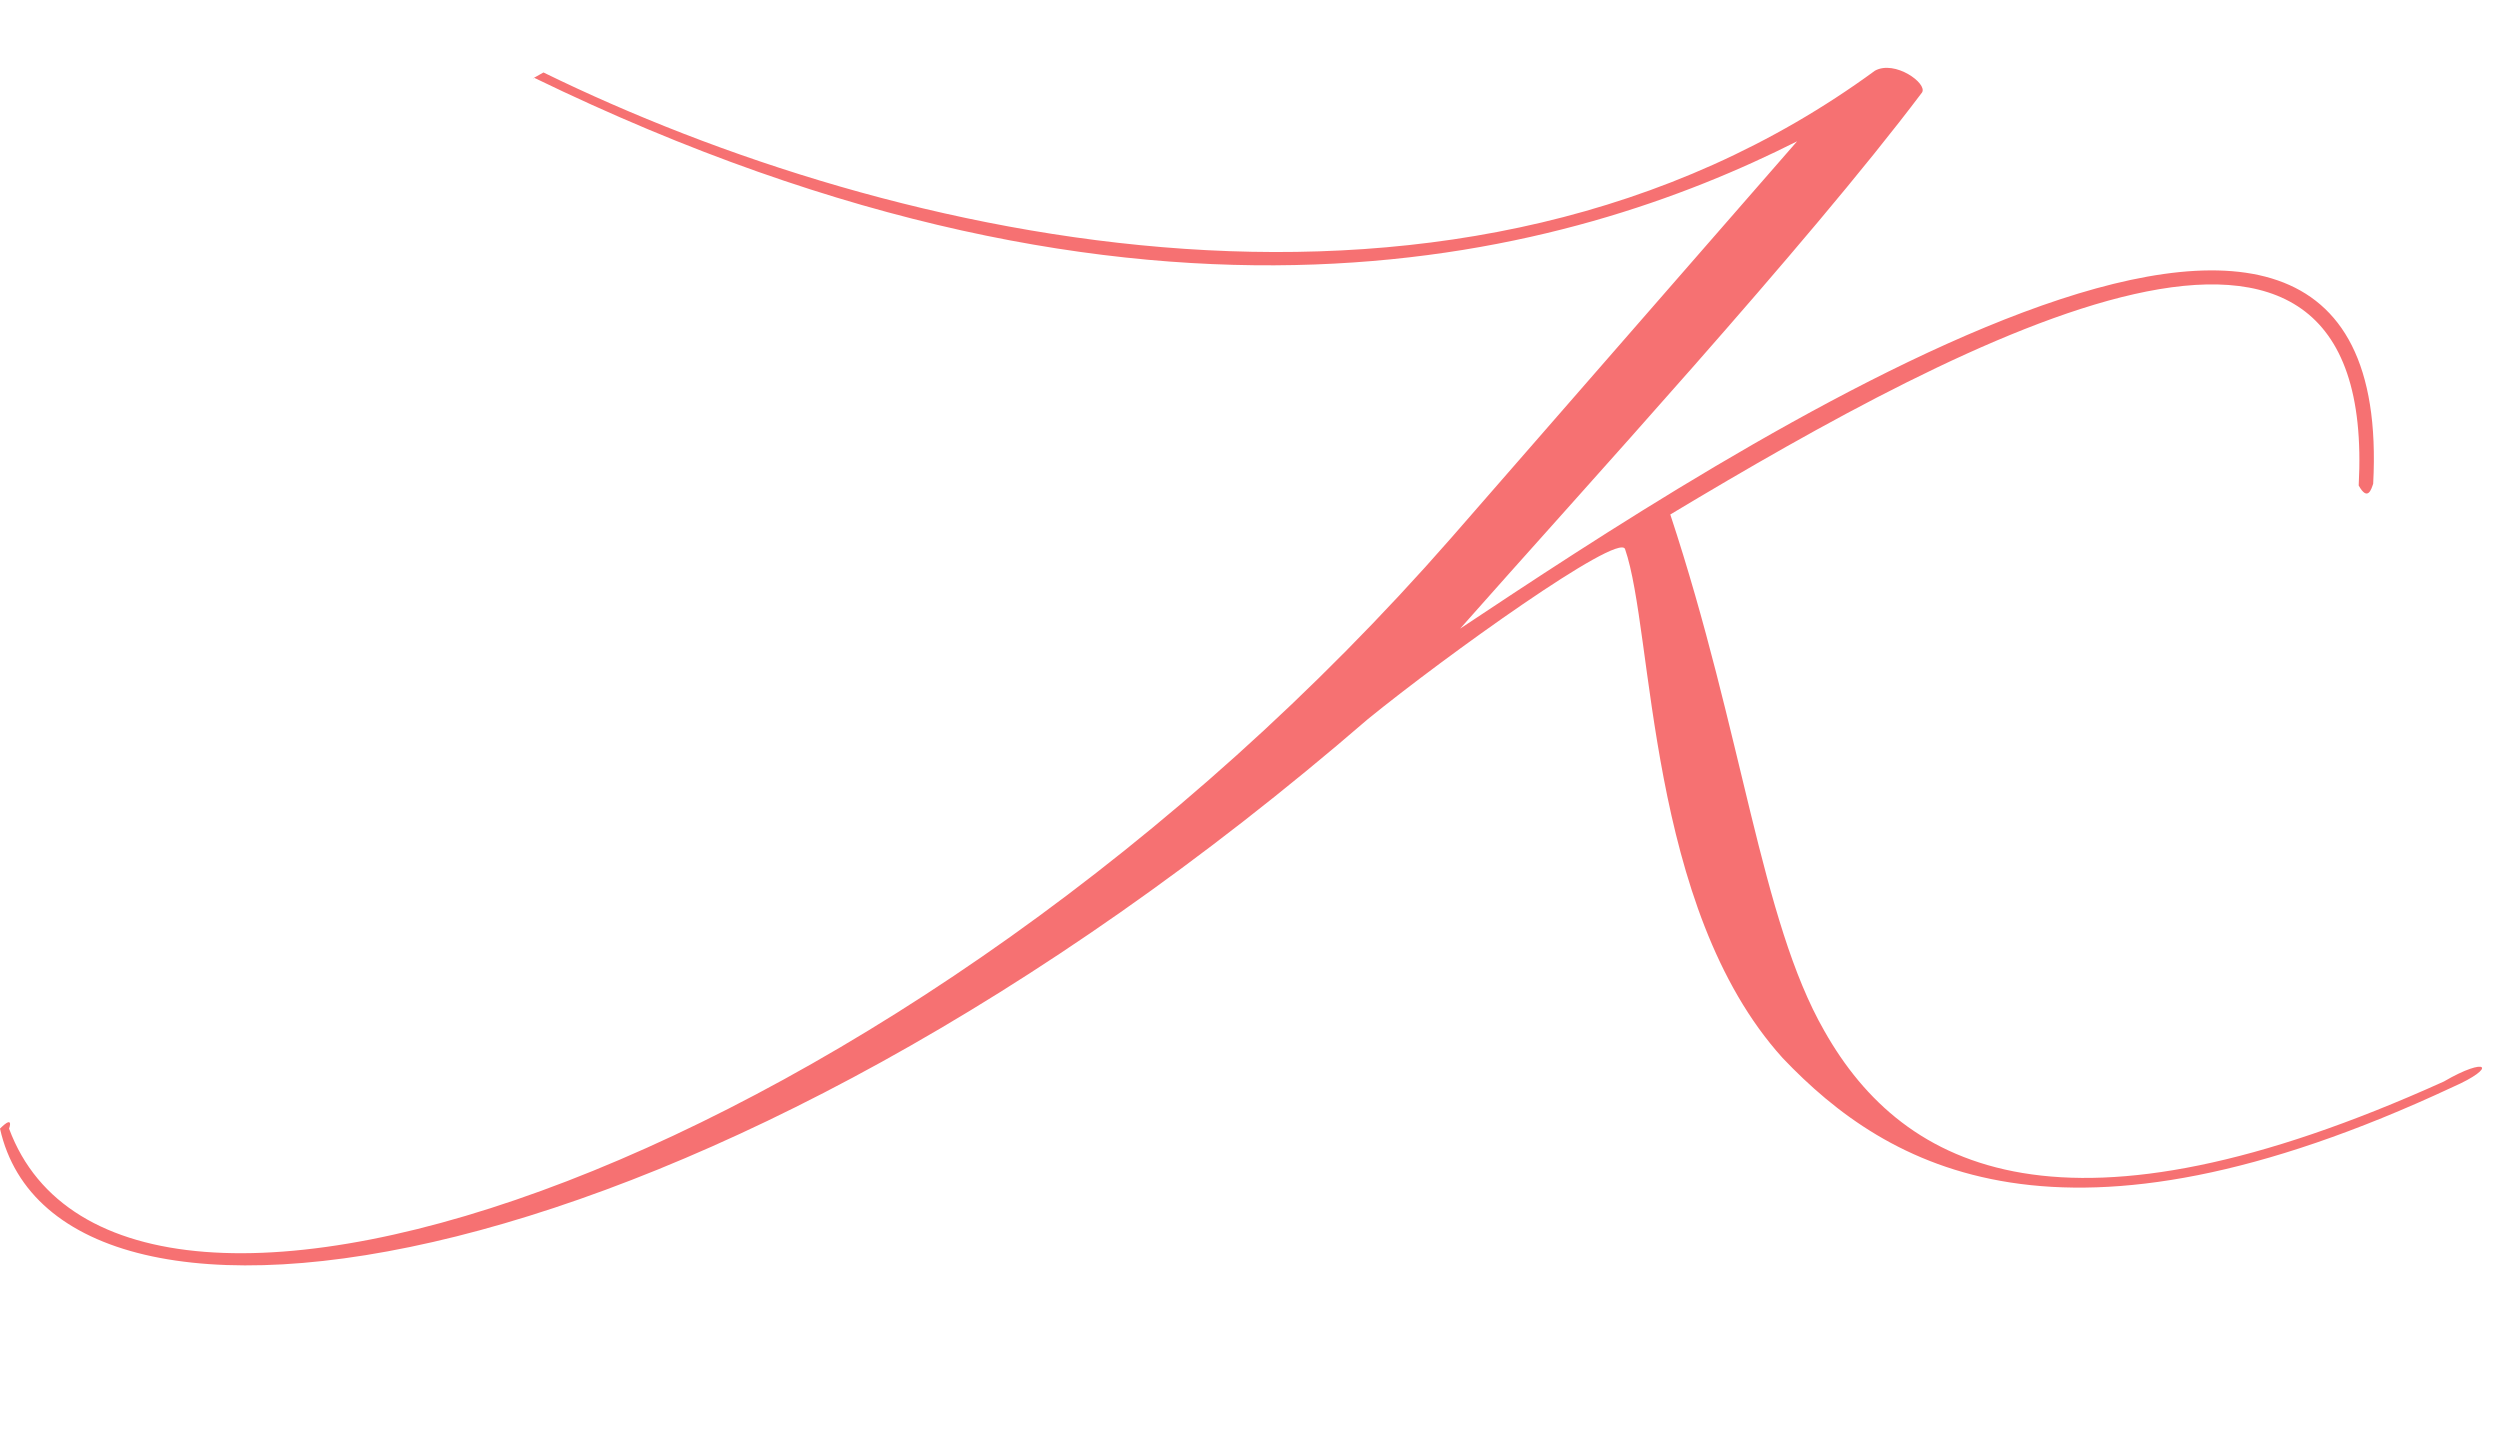 <?xml version="1.0" encoding="UTF-8"?> <svg xmlns="http://www.w3.org/2000/svg" width="345" height="198" viewBox="0 0 345 198" fill="none"> <path d="M337.25 149.25C343.25 145.75 344.75 147.25 338.5 150C284.5 175.25 260.5 161.25 246 146C227.25 125.25 228.25 87.25 224.25 75.75C223.25 73.5 199.5 90.5 188.75 99.25C97 178.5 8 191.5 -2.44379e-06 155.75C2 153.75 1.25 155.75 1.25 155.75C16.75 197.5 124.75 160.5 200.25 74.25L248 19.5C217.25 35 159.25 52.25 73.75 10.75C73.75 10.75 72.75 11.25 75 10C123 33.5 201.75 51.5 258.75 9.75C261.5 8.25 266 11.5 265.25 12.75C249.25 34 218.5 67.5 201.5 86.75C237.25 63 331 0.75 327.5 66.75C327.25 67.5 326.75 69.25 325.5 67C328.25 16 271.75 46.25 230.5 71C240.5 101.25 243 127 251.75 142.25C262.75 161.75 285.25 172.75 337.25 149.25Z" fill="#F67172"></path> </svg> 